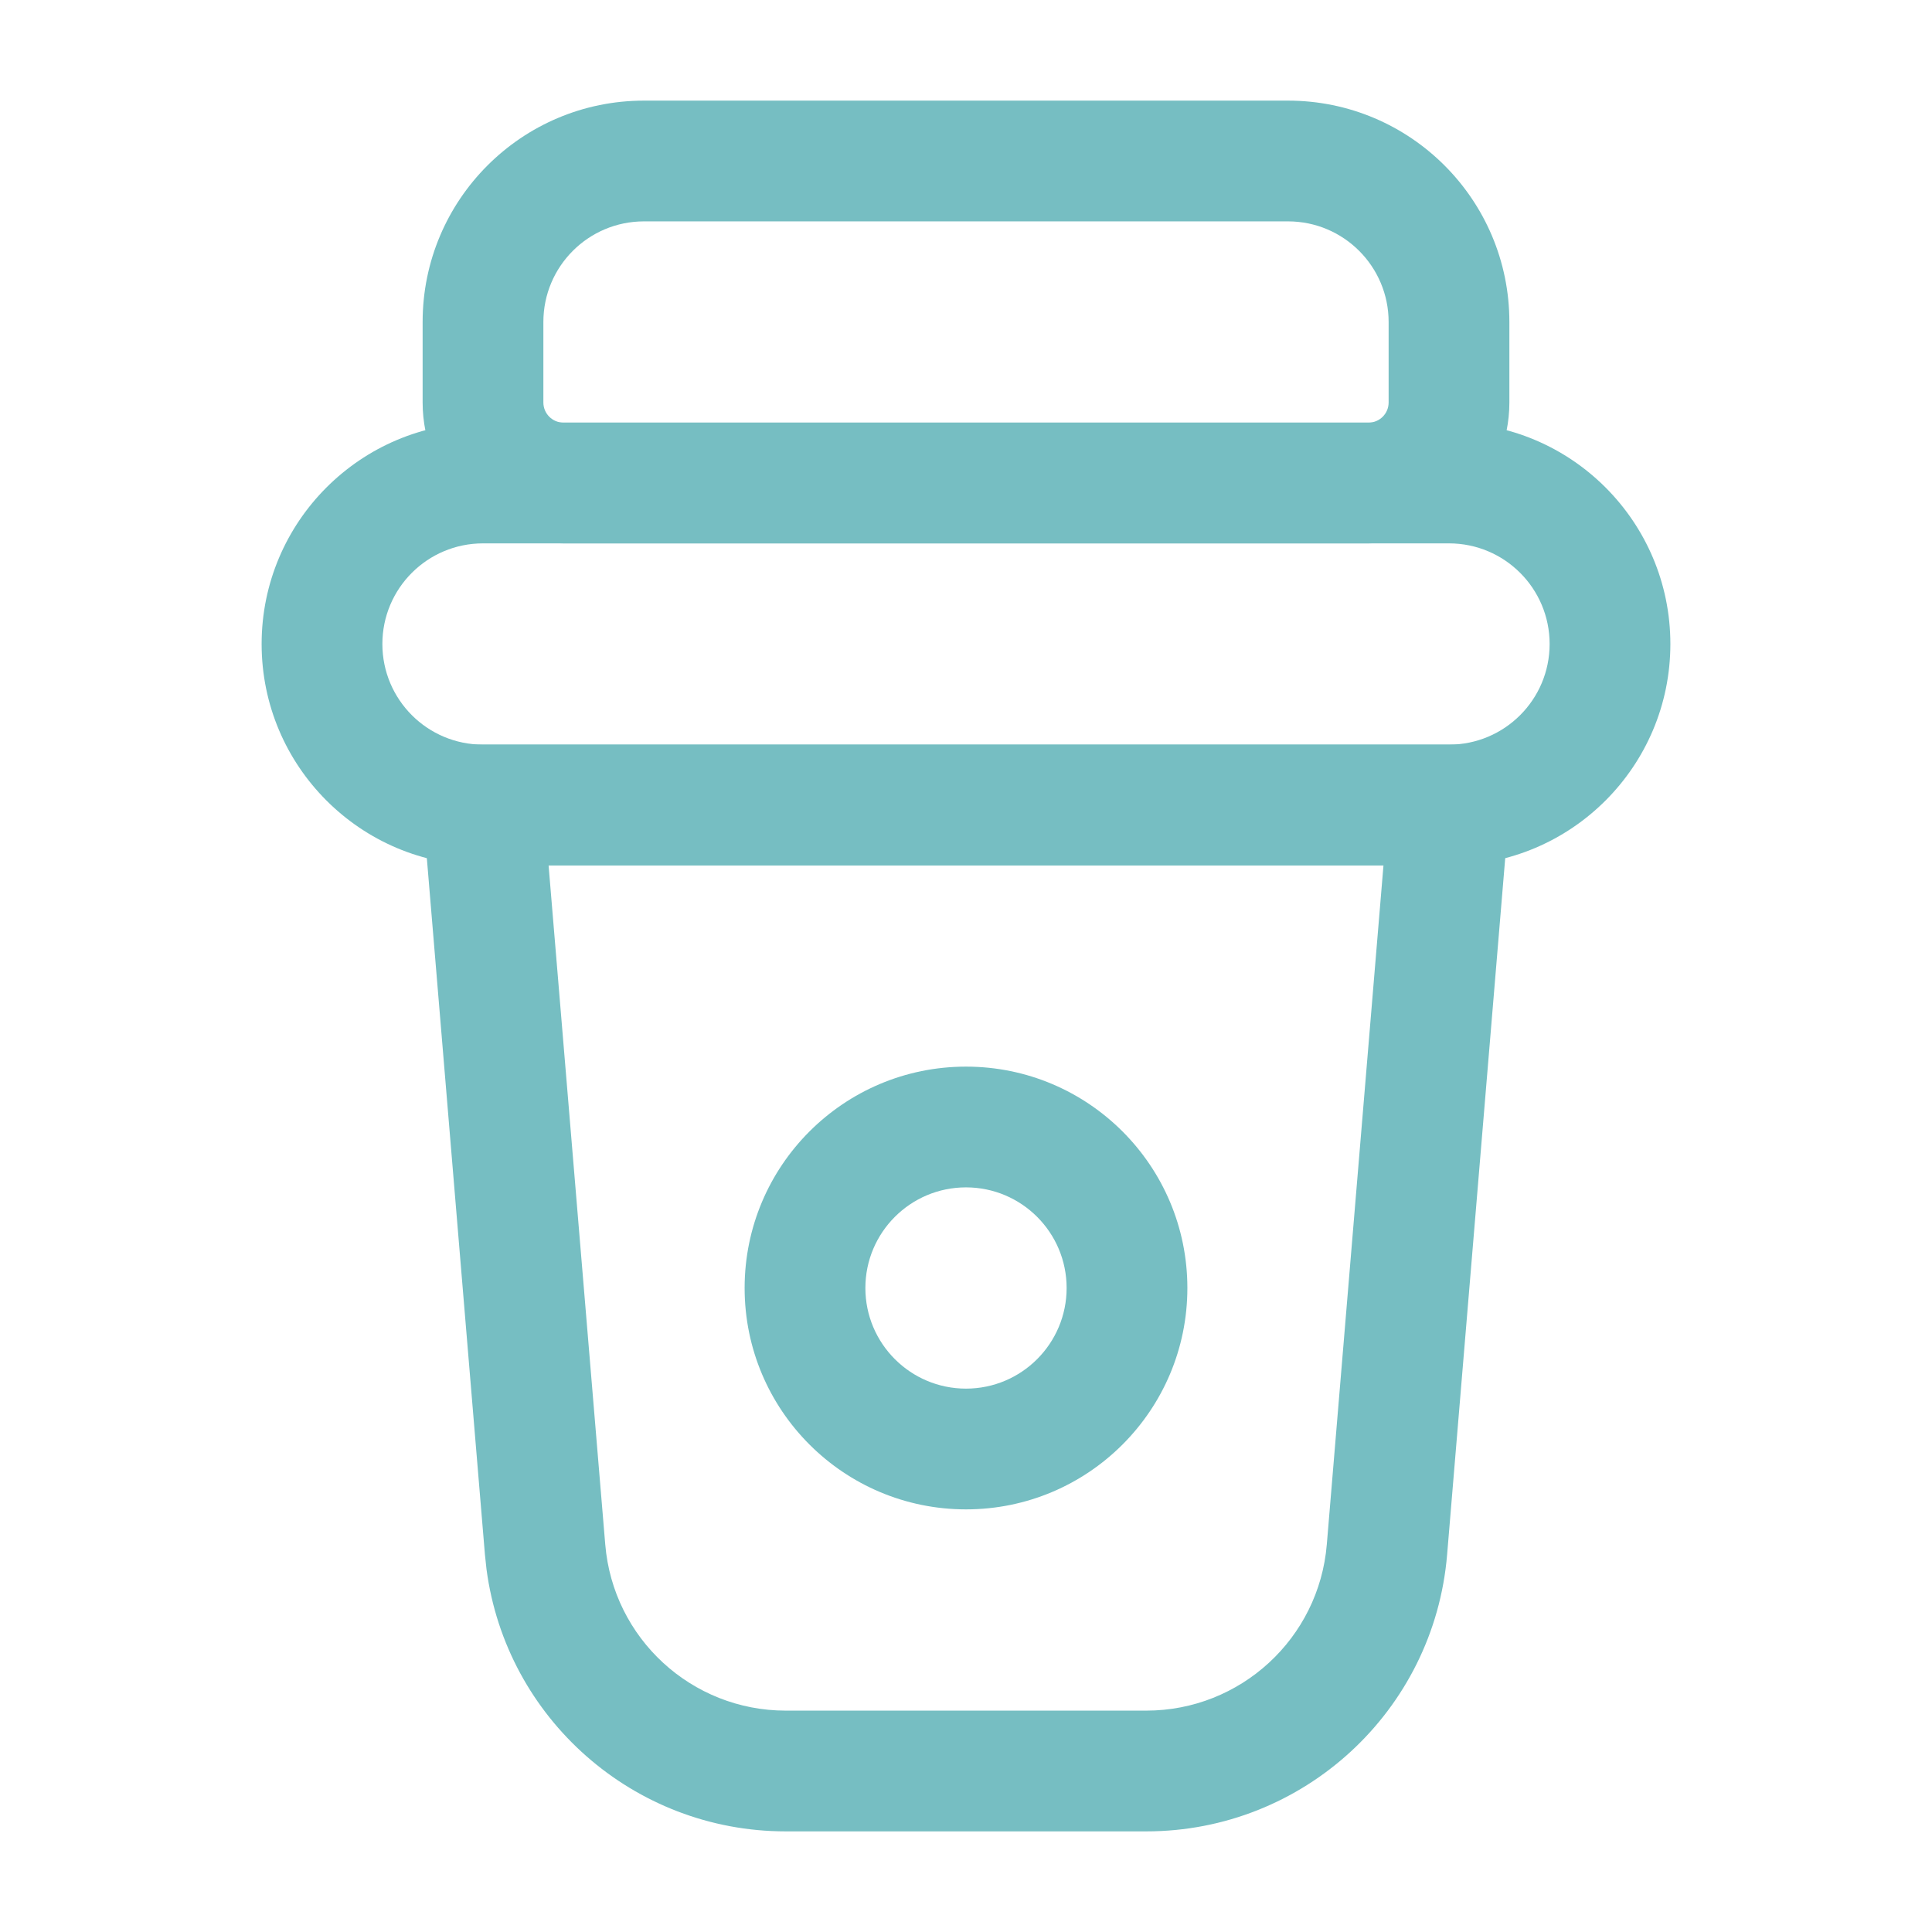 <?xml version="1.0" encoding="UTF-8"?> <svg xmlns="http://www.w3.org/2000/svg" width="36" height="36" viewBox="0 0 36 36" fill="none"><path d="M28.224 13.875L26.965 28.967C26.722 31.883 24.285 34.125 21.359 34.125H14.642C11.807 34.125 9.431 32.02 9.065 29.238L9.036 28.967L7.777 13.875H28.224ZM11.278 28.78C11.424 30.529 12.886 31.875 14.642 31.875H21.359C23.115 31.875 24.577 30.529 24.723 28.78L25.779 16.125H10.222L11.278 28.78Z" fill="#76BEC2"></path><path d="M16.125 24C16.125 22.965 16.965 22.125 18 22.125C19.035 22.125 19.875 22.965 19.875 24C19.875 25.035 19.035 25.875 18 25.875C16.965 25.875 16.125 25.035 16.125 24ZM13.875 24C13.875 26.278 15.722 28.125 18 28.125C20.278 28.125 22.125 26.278 22.125 24C22.125 21.722 20.278 19.875 18 19.875C15.722 19.875 13.875 21.722 13.875 24Z" fill="#76BEC2"></path><path d="M28.875 12C28.875 10.964 28.035 10.125 27 10.125H9C7.964 10.125 7.125 10.964 7.125 12C7.125 13.036 7.964 13.875 9 13.875H27C28.035 13.875 28.875 13.036 28.875 12ZM31.125 12C31.125 14.278 29.278 16.125 27 16.125H9C6.722 16.125 4.875 14.278 4.875 12C4.875 9.722 6.722 7.875 9 7.875H27C29.278 7.875 31.125 9.722 31.125 12Z" fill="#76BEC2"></path><path d="M25.875 6C25.875 4.964 25.035 4.125 24 4.125H12C10.964 4.125 10.125 4.964 10.125 6V7.5C10.125 7.707 10.293 7.875 10.5 7.875H25.5C25.707 7.875 25.875 7.707 25.875 7.5V6ZM28.125 7.5C28.125 8.95 26.95 10.125 25.5 10.125H10.5C9.05 10.125 7.875 8.95 7.875 7.5V6C7.875 3.722 9.722 1.875 12 1.875H24C26.278 1.875 28.125 3.722 28.125 6V7.5Z" fill="#76BEC2"></path></svg> 